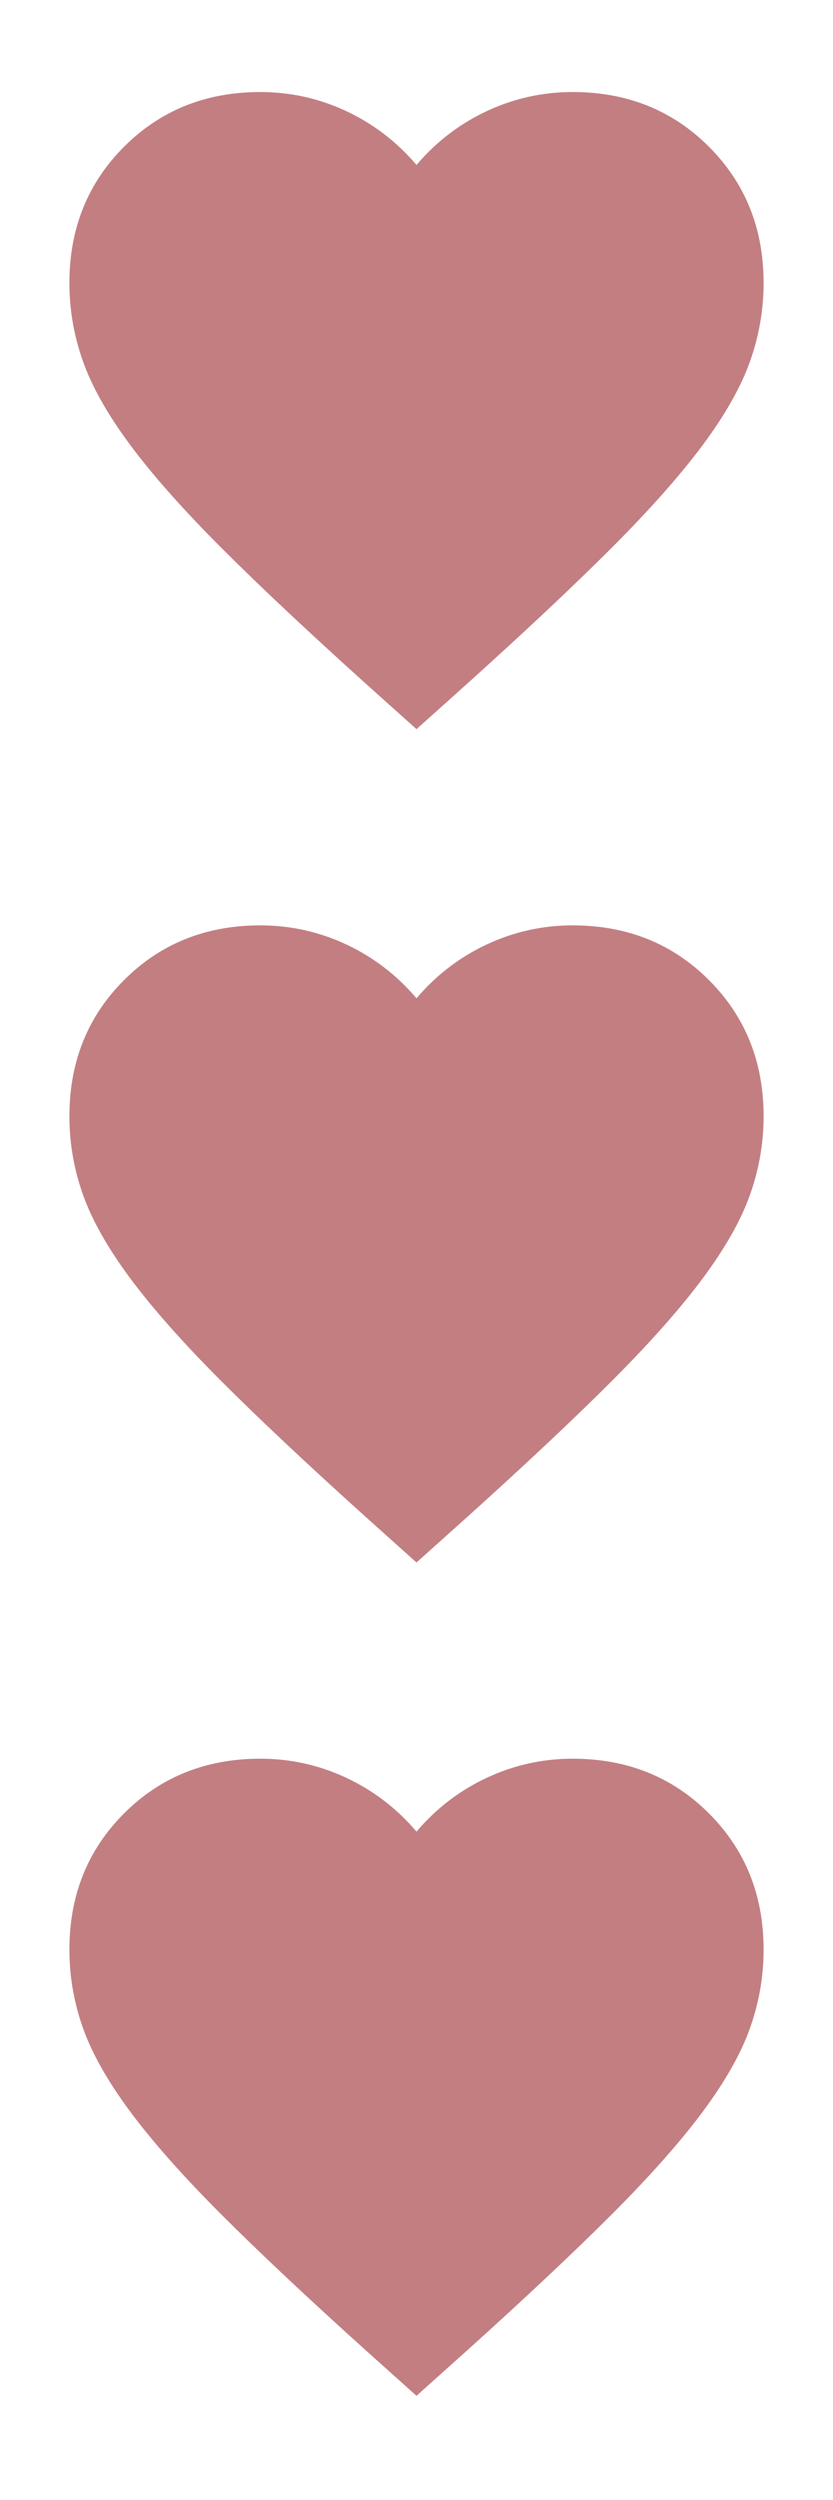 <svg width="16" height="48" viewBox="0 0 16 48" fill="none" xmlns="http://www.w3.org/2000/svg">
<mask id="mask0_274_2697" style="mask-type:alpha" maskUnits="userSpaceOnUse" x="0" y="0" width="16" height="16">
<rect width="16" height="16" fill="#D9D9D9"/>
</mask>
<g mask="url(#mask0_274_2697)">
<path d="M8 14L7.033 13.133C5.911 12.122 4.983 11.25 4.25 10.517C3.517 9.783 2.933 9.125 2.5 8.542C2.067 7.958 1.764 7.422 1.592 6.933C1.419 6.444 1.333 5.944 1.333 5.433C1.333 4.389 1.683 3.517 2.383 2.817C3.083 2.117 3.956 1.767 5 1.767C5.578 1.767 6.128 1.889 6.65 2.133C7.172 2.378 7.622 2.722 8 3.167C8.378 2.722 8.828 2.378 9.35 2.133C9.872 1.889 10.422 1.767 11 1.767C12.044 1.767 12.917 2.117 13.617 2.817C14.317 3.517 14.667 4.389 14.667 5.433C14.667 5.944 14.581 6.444 14.408 6.933C14.236 7.422 13.933 7.958 13.5 8.542C13.067 9.125 12.483 9.783 11.75 10.517C11.017 11.25 10.089 12.122 8.967 13.133L8 14Z" fill="#C37E81"/>
</g>
<mask id="mask1_274_2697" style="mask-type:alpha" maskUnits="userSpaceOnUse" x="0" y="16" width="16" height="16">
<rect y="16" width="16" height="16" fill="#D9D9D9"/>
</mask>
<g mask="url(#mask1_274_2697)">
<path d="M8 30L7.033 29.133C5.911 28.122 4.983 27.25 4.25 26.517C3.517 25.783 2.933 25.125 2.5 24.542C2.067 23.958 1.764 23.422 1.592 22.933C1.419 22.444 1.333 21.944 1.333 21.433C1.333 20.389 1.683 19.517 2.383 18.817C3.083 18.117 3.956 17.767 5 17.767C5.578 17.767 6.128 17.889 6.65 18.133C7.172 18.378 7.622 18.722 8 19.167C8.378 18.722 8.828 18.378 9.35 18.133C9.872 17.889 10.422 17.767 11 17.767C12.044 17.767 12.917 18.117 13.617 18.817C14.317 19.517 14.667 20.389 14.667 21.433C14.667 21.944 14.581 22.444 14.408 22.933C14.236 23.422 13.933 23.958 13.5 24.542C13.067 25.125 12.483 25.783 11.75 26.517C11.017 27.25 10.089 28.122 8.967 29.133L8 30Z" fill="#C37E81"/>
</g>
<mask id="mask2_274_2697" style="mask-type:alpha" maskUnits="userSpaceOnUse" x="0" y="32" width="16" height="16">
<rect y="32" width="16" height="16" fill="#D9D9D9"/>
</mask>
<g mask="url(#mask2_274_2697)">
<path d="M8 46L7.033 45.133C5.911 44.122 4.983 43.25 4.25 42.517C3.517 41.783 2.933 41.125 2.5 40.542C2.067 39.958 1.764 39.422 1.592 38.933C1.419 38.444 1.333 37.944 1.333 37.433C1.333 36.389 1.683 35.517 2.383 34.817C3.083 34.117 3.956 33.767 5 33.767C5.578 33.767 6.128 33.889 6.65 34.133C7.172 34.378 7.622 34.722 8 35.167C8.378 34.722 8.828 34.378 9.35 34.133C9.872 33.889 10.422 33.767 11 33.767C12.044 33.767 12.917 34.117 13.617 34.817C14.317 35.517 14.667 36.389 14.667 37.433C14.667 37.944 14.581 38.444 14.408 38.933C14.236 39.422 13.933 39.958 13.5 40.542C13.067 41.125 12.483 41.783 11.75 42.517C11.017 43.25 10.089 44.122 8.967 45.133L8 46Z" fill="#C37E81"/>
</g>
</svg>
